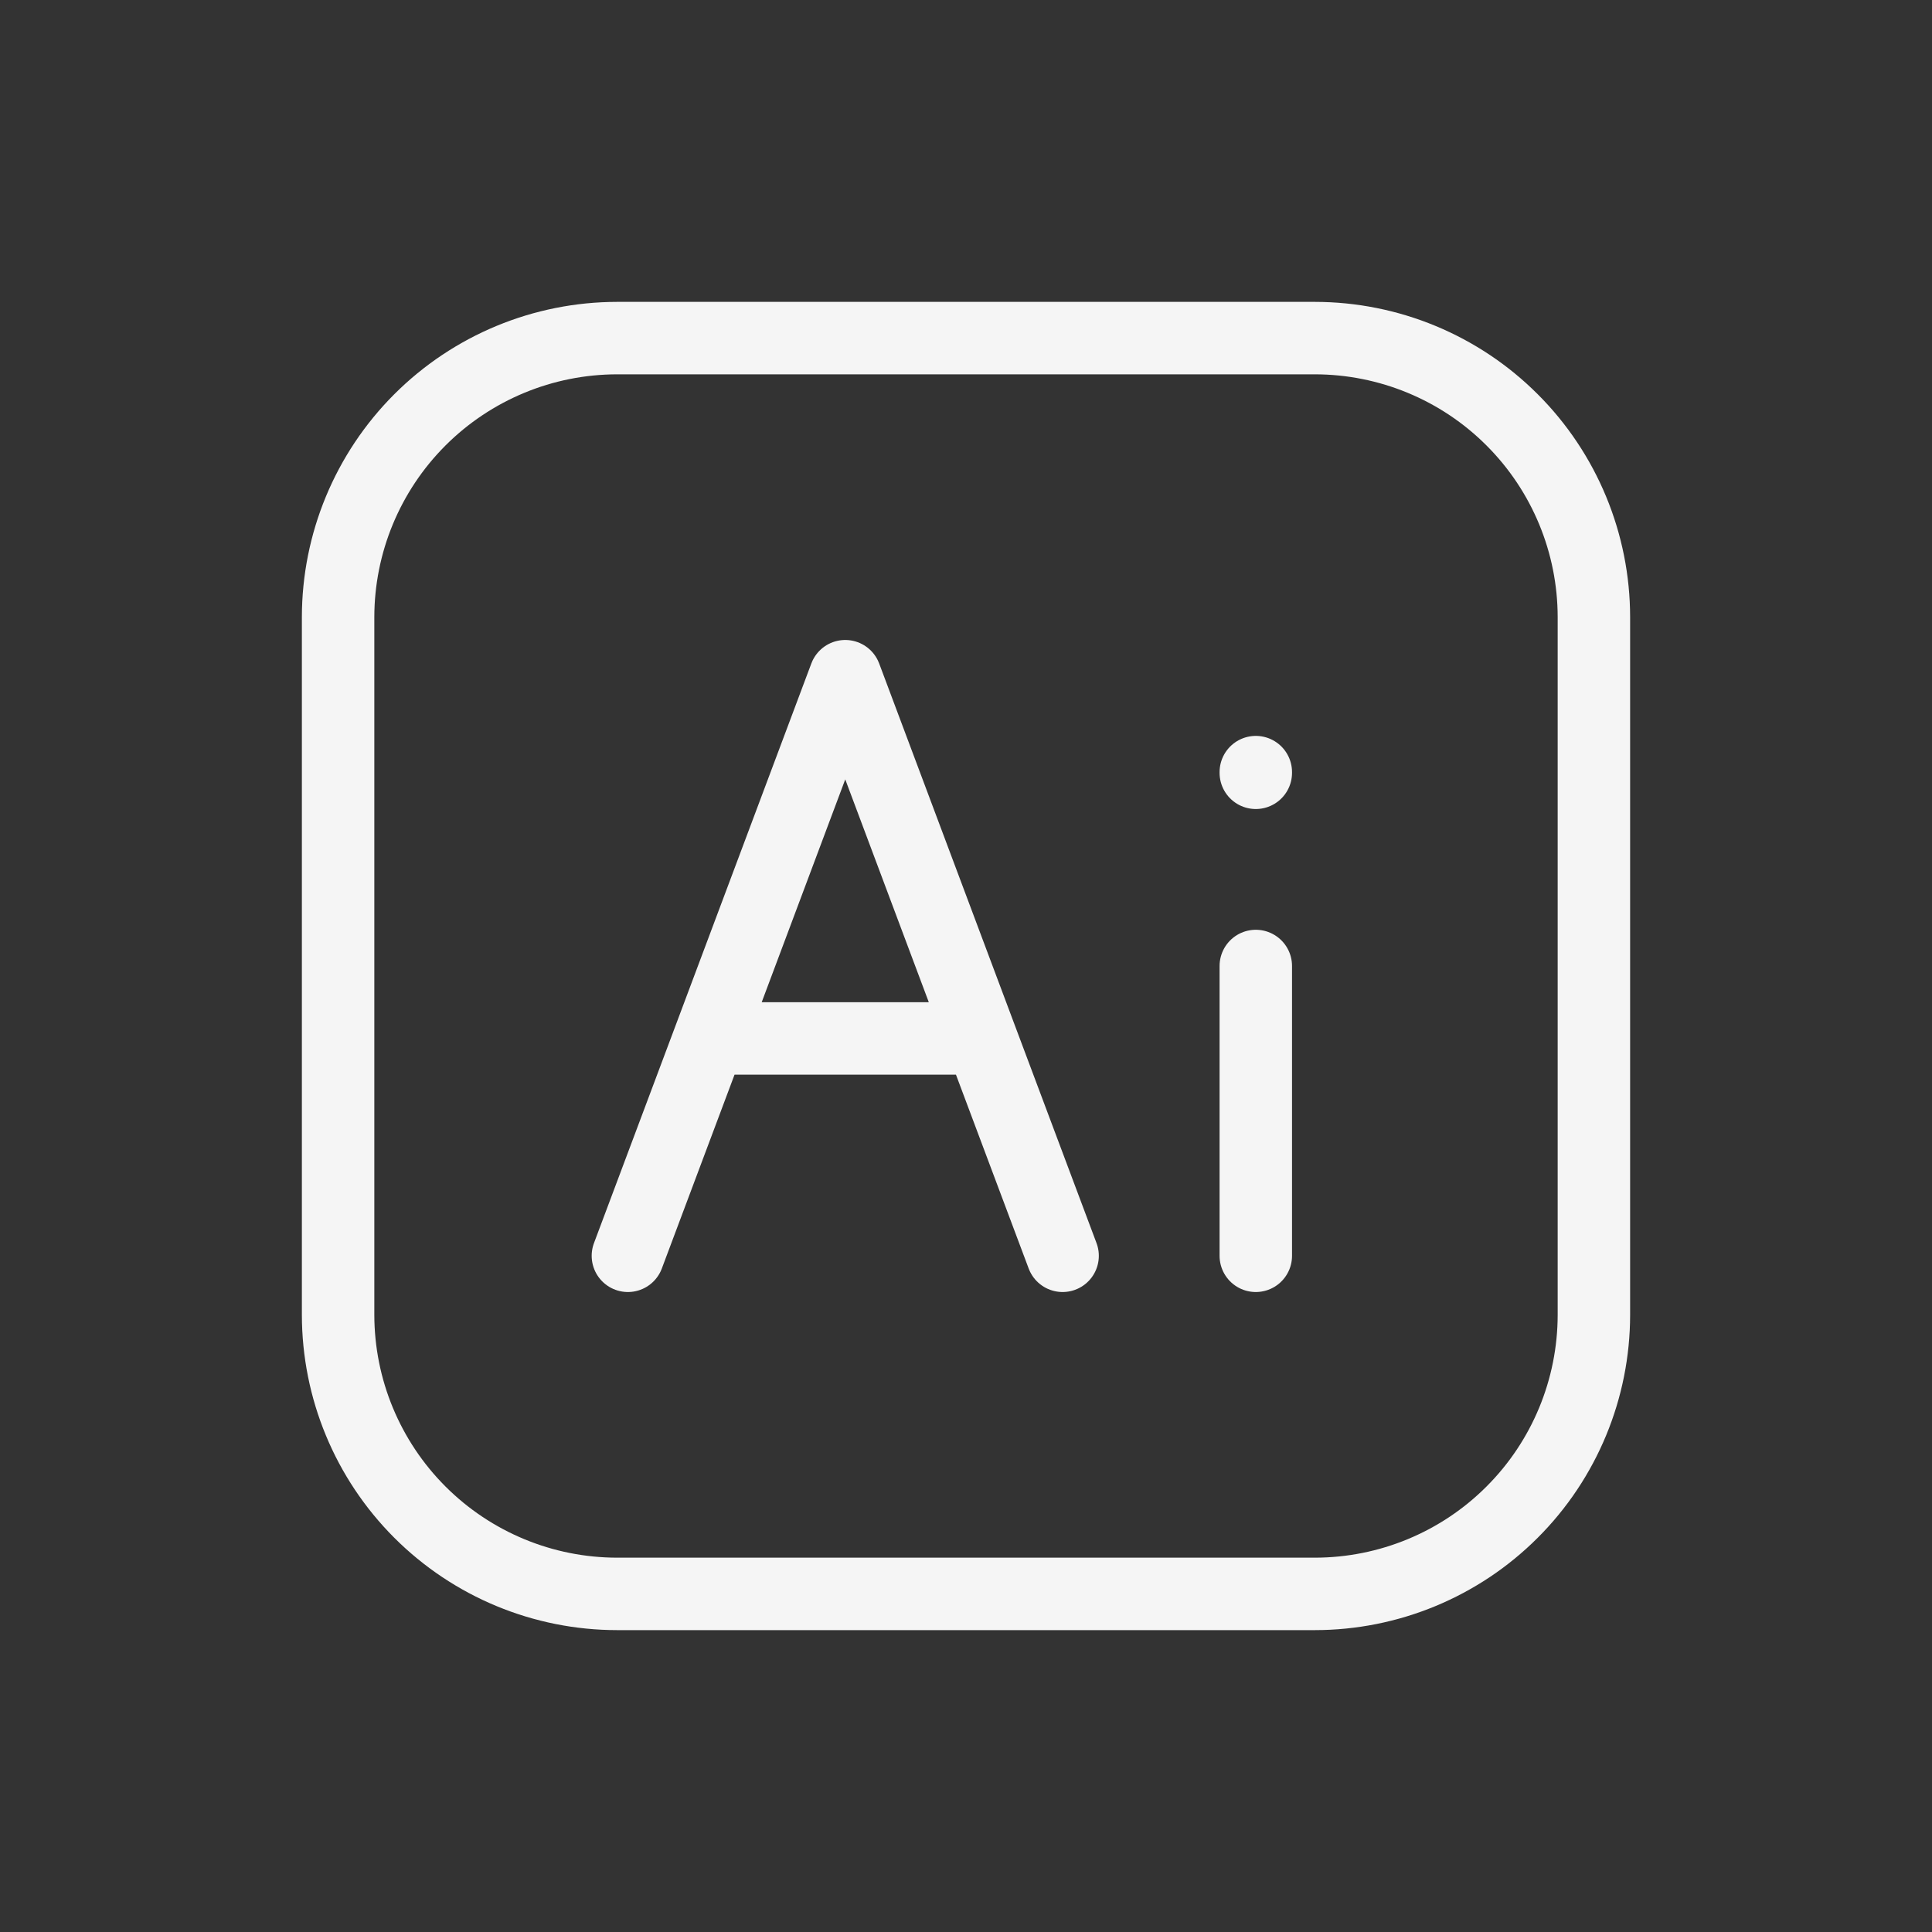 <?xml version="1.0" encoding="UTF-8"?> <svg xmlns="http://www.w3.org/2000/svg" width="40" height="40" viewBox="0 0 40 40" fill="none"><rect x="0" y="0" width="40" height="40" fill="#333333" stroke="none"/><path d="M26 20V26M26 15.986V16M33 12.778V27.222C32.999 28.754 32.391 30.224 31.307 31.307C30.224 32.391 28.754 32.999 27.222 33H12.78C11.247 33 9.778 32.391 8.694 31.308C7.61 30.224 7.001 28.755 7 27.222V12.78C7 11.247 7.609 9.778 8.692 8.694C9.776 7.61 11.245 7.001 12.778 7H27.222C28.754 7.001 30.224 7.609 31.307 8.693C32.391 9.776 32.999 11.246 33 12.778Z" stroke="#F5F5F5" stroke-width="1.5" stroke-linecap="round" stroke-linejoin="round"></path><path d="M13 26L14.688 21.5M14.688 21.5L17.5 14L20.312 21.5M14.688 21.5H20.312M22 26L20.312 21.5" stroke="#F5F5F5" stroke-width="1.5" stroke-linecap="round" stroke-linejoin="round"></path></svg> 